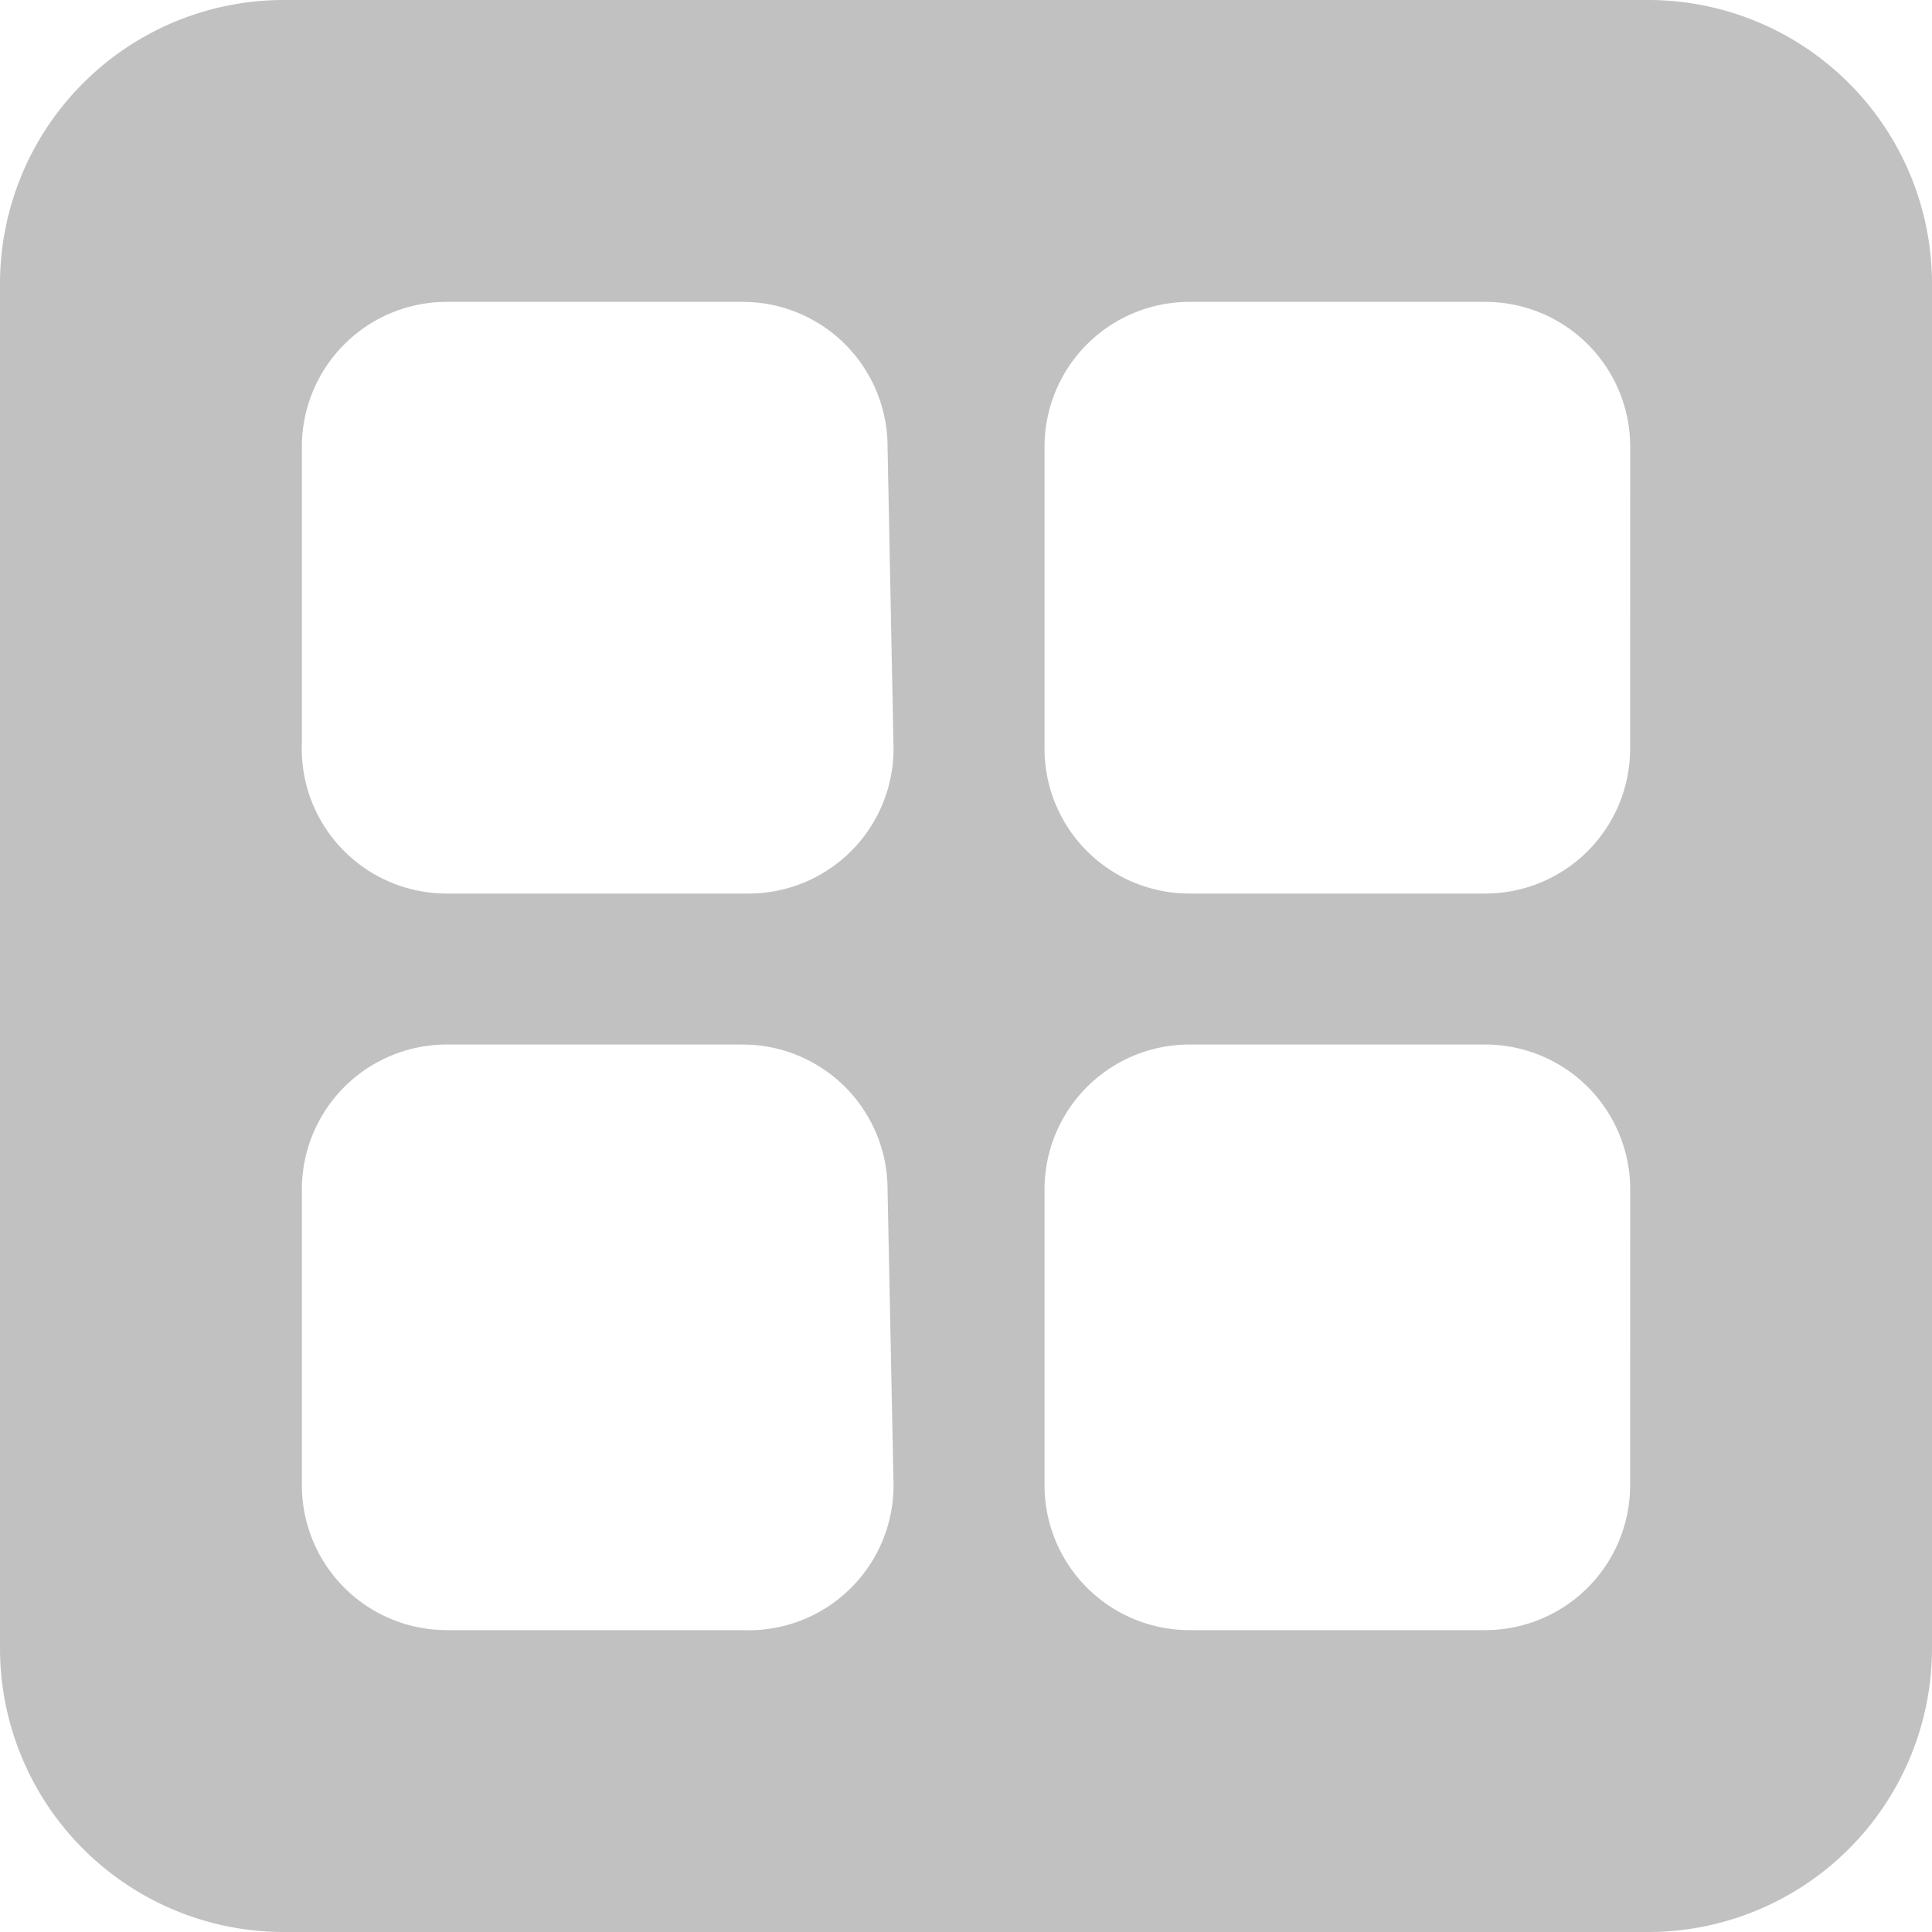 <svg xmlns="http://www.w3.org/2000/svg" xmlns:xlink="http://www.w3.org/1999/xlink" width="20" height="20" viewBox="0 0 20 20"><defs><style>.a{fill:none;}.b{clip-path:url(#a);}.c{fill:#c1c1c1;}</style><clipPath id="a"><rect class="a" width="20" height="20"/></clipPath></defs><g transform="translate(10 10)"><g class="b" transform="translate(-10 -10)"><path class="c" d="M17.063,0H2.937A2.938,2.938,0,0,0,0,2.938V17.063A2.938,2.938,0,0,0,2.937,20H17.063A2.938,2.938,0,0,0,20,17.063V2.938A2.938,2.938,0,0,0,17.063,0M9.25,15.375a1.5,1.5,0,0,1-1.562,1.5H4.625a1.5,1.5,0,0,1-1.5-1.5V12.313a1.5,1.5,0,0,1,1.5-1.5H7.688a1.5,1.5,0,0,1,1.5,1.5Zm0-7.625a1.5,1.5,0,0,1-1.5,1.5H4.625a1.5,1.5,0,0,1-1.5-1.563V4.625a1.5,1.5,0,0,1,1.5-1.5H7.688a1.5,1.5,0,0,1,1.5,1.5Zm7.625,7.625a1.5,1.5,0,0,1-1.5,1.5H12.313a1.5,1.5,0,0,1-1.5-1.5V12.313a1.5,1.5,0,0,1,1.5-1.5h3.063a1.5,1.5,0,0,1,1.5,1.5Zm0-7.625a1.5,1.5,0,0,1-1.5,1.5H12.313a1.5,1.5,0,0,1-1.5-1.5V4.625a1.5,1.5,0,0,1,1.5-1.5h3.063a1.5,1.5,0,0,1,1.5,1.5Z" transform="translate(0)"/></g></g></svg>